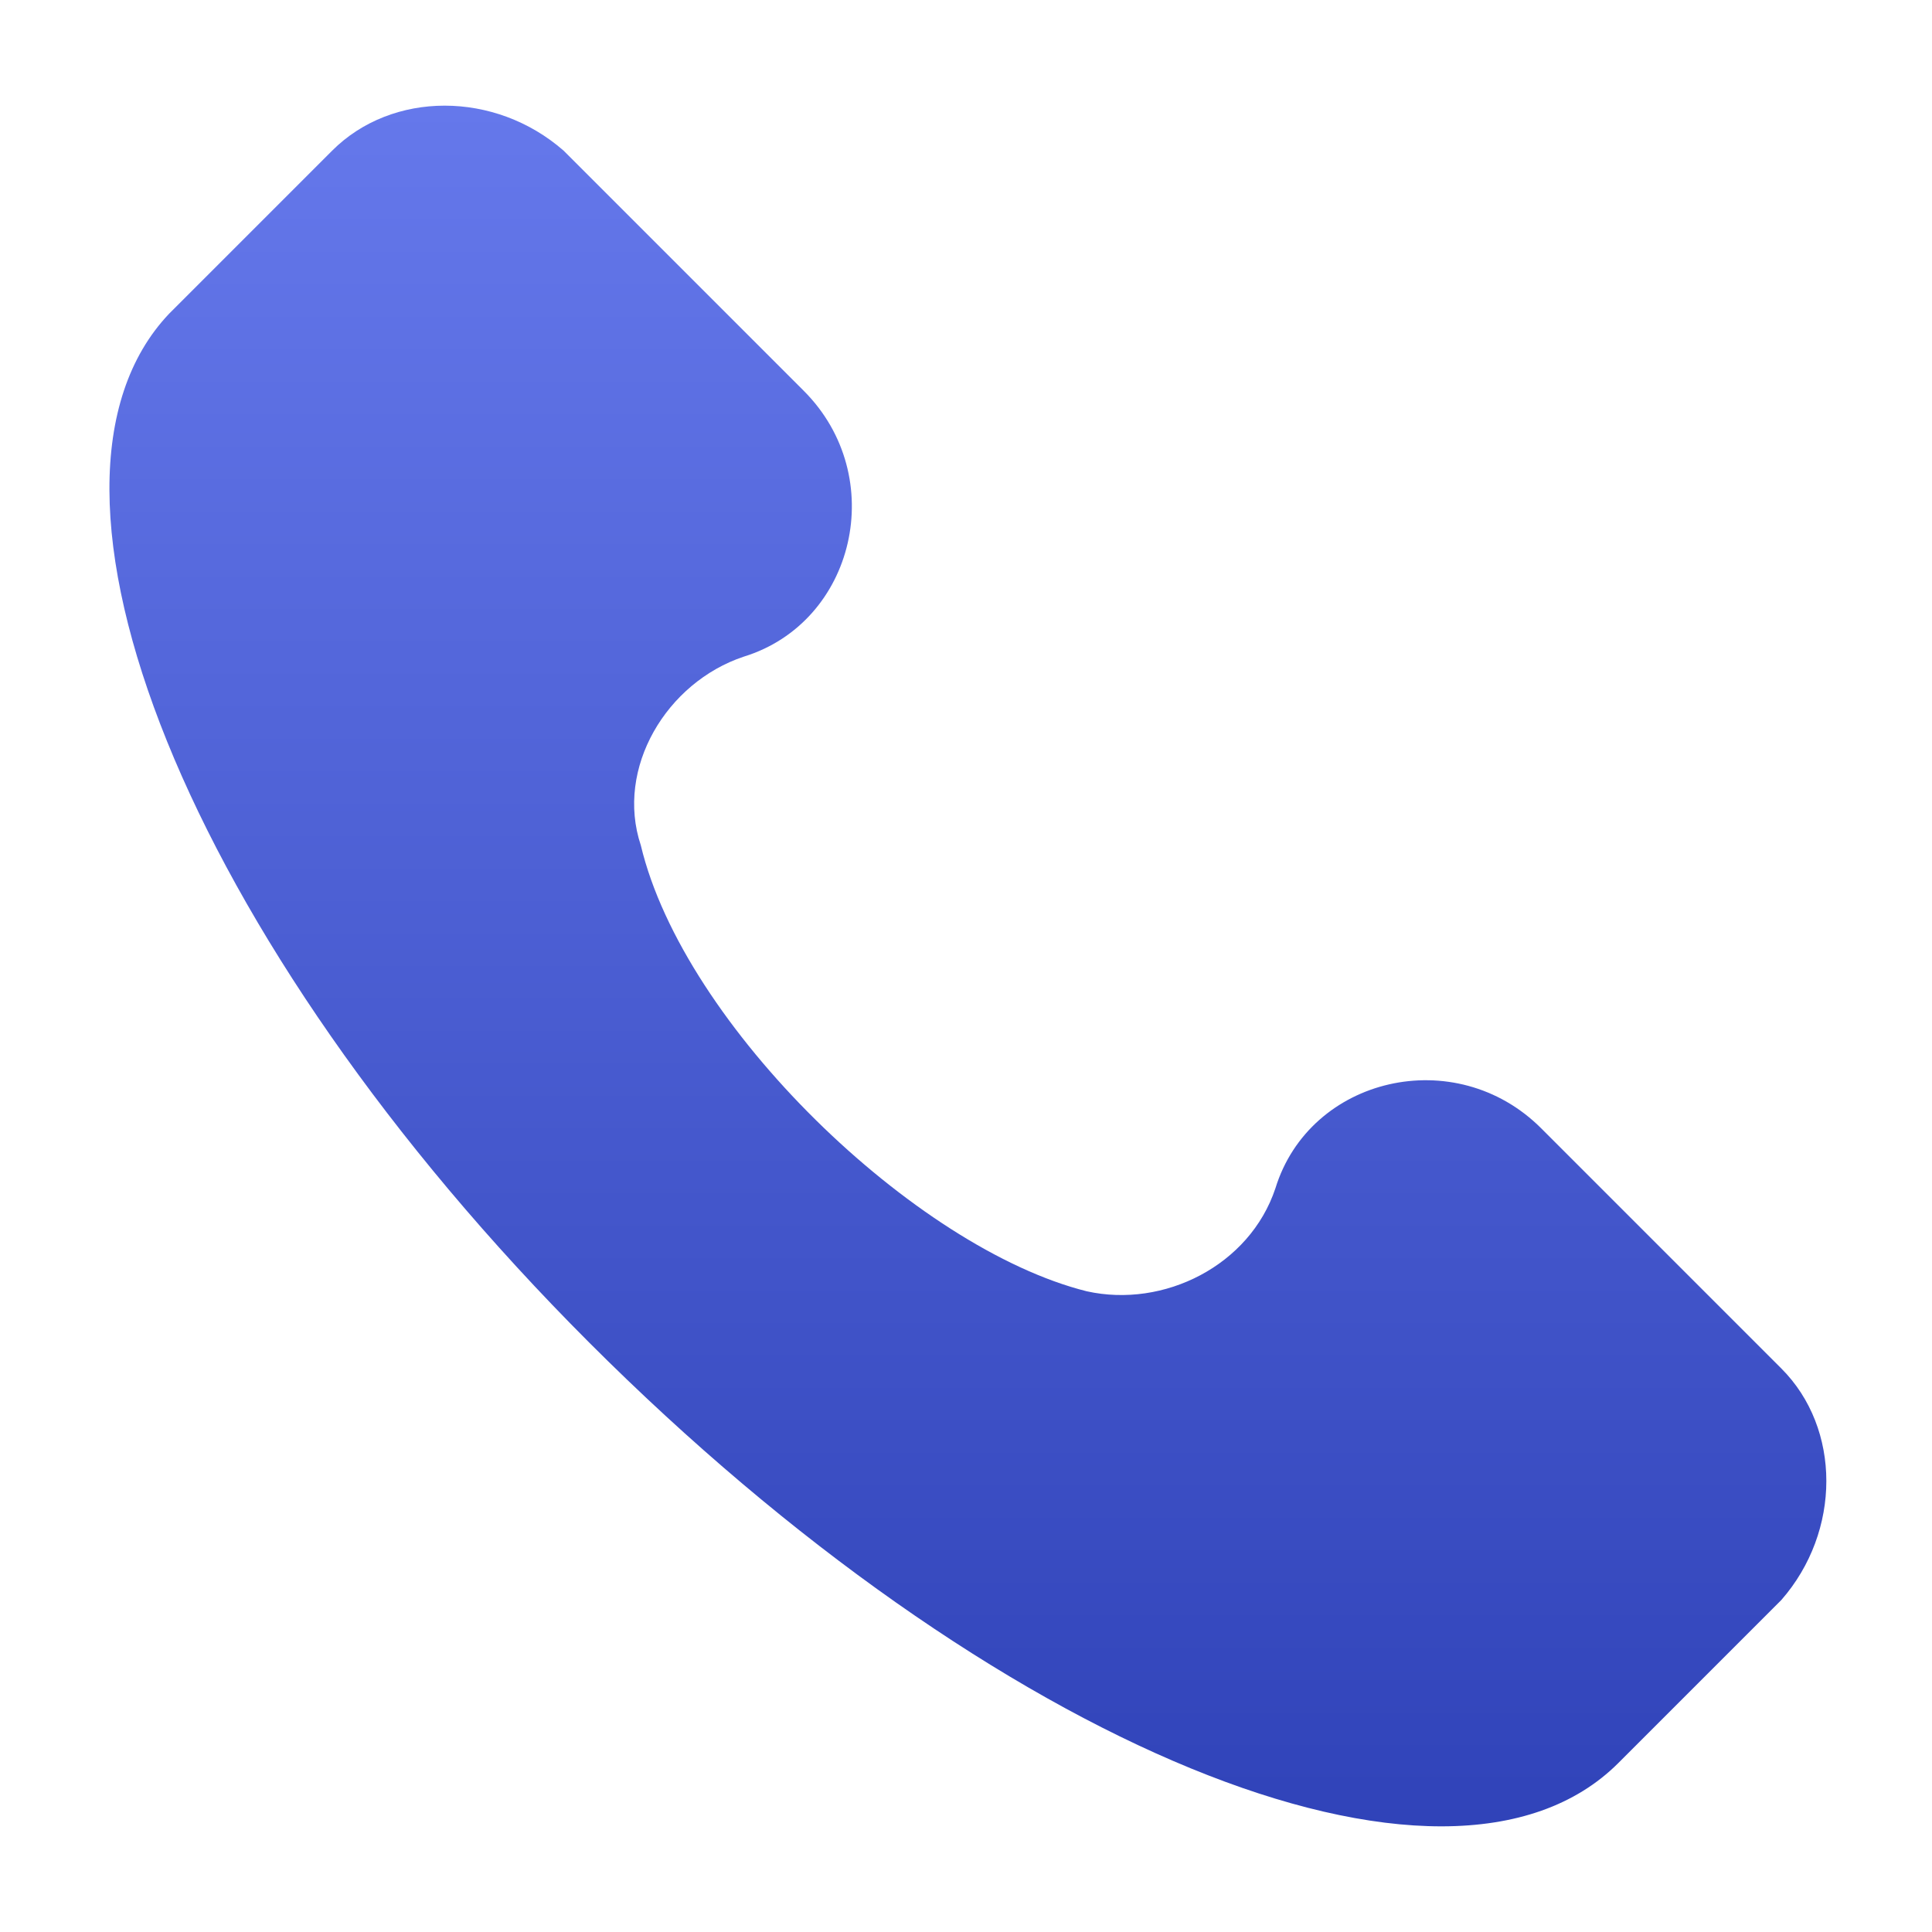 <svg width="512" height="512" viewBox="0 0 512 512" fill="none" xmlns="http://www.w3.org/2000/svg">
<path d="M472.069 362.658L408.438 299.022C385.713 276.294 347.081 285.386 337.991 314.931C331.173 335.386 308.448 346.75 287.996 342.203C242.545 330.84 181.188 271.749 169.825 224.022C163.008 203.567 176.643 180.839 197.095 174.022C226.638 164.931 235.728 126.295 213.003 103.568L149.373 39.932C131.193 24.023 103.922 24.023 88.015 39.932L44.837 83.113C1.66 128.568 49.382 249.022 156.19 355.839C262.998 462.657 383.441 512.658 428.891 467.203L472.069 424.021C487.977 405.839 487.977 378.567 472.069 362.658Z" fill="url(#paint0_linear_45_6)"/>
<defs>
<linearGradient id="paint0_linear_45_6" x1="256.5" y1="28" x2="256.5" y2="484" gradientUnits="userSpaceOnUse">
<stop stop-color="#6578EB"/>
<stop offset="1" stop-color="#3043B9"/>
</linearGradient>
</defs>
</svg>
